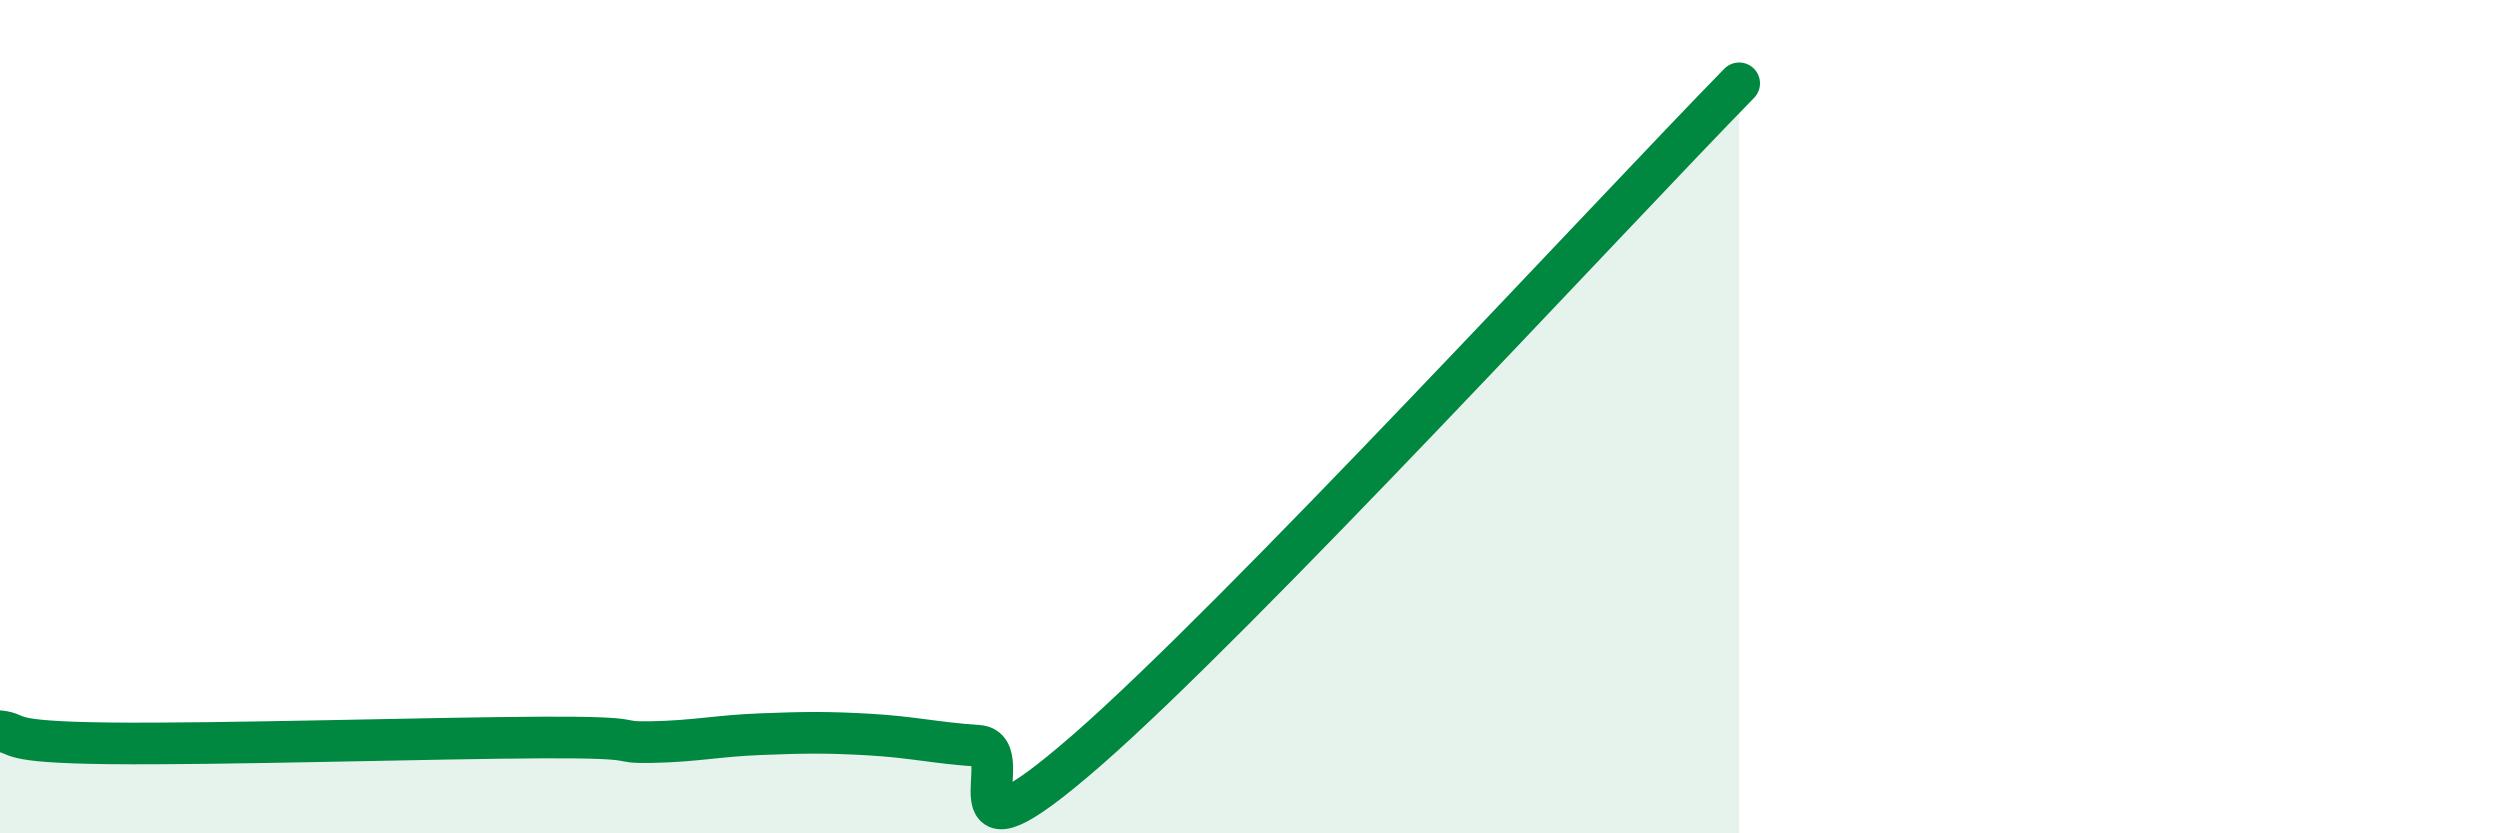 
    <svg width="60" height="20" viewBox="0 0 60 20" xmlns="http://www.w3.org/2000/svg">
      <path
        d="M 0,17.55 C 0.52,17.61 0,17.81 2.61,17.84 C 5.22,17.87 10.43,17.71 13.04,17.7 C 15.65,17.69 14.61,17.83 15.65,17.81 C 16.69,17.79 17.22,17.66 18.26,17.62 C 19.3,17.58 19.83,17.57 20.87,17.63 C 21.91,17.69 22.44,17.83 23.48,17.9 C 24.52,17.97 22.44,21.18 26.09,18 C 29.74,14.82 38.61,5.2 41.74,2L41.74 20L0 20Z"
        fill="#008740"
        opacity="0.1"
        stroke-linecap="round"
        stroke-linejoin="round"
      />
      <path
        d="M 0,17.55 C 0.52,17.61 0,17.81 2.61,17.84 C 5.22,17.87 10.43,17.71 13.04,17.7 C 15.65,17.69 14.61,17.83 15.65,17.81 C 16.69,17.79 17.22,17.66 18.26,17.62 C 19.3,17.58 19.83,17.57 20.87,17.63 C 21.91,17.69 22.44,17.83 23.48,17.9 C 24.52,17.97 22.44,21.18 26.09,18 C 29.74,14.82 38.61,5.2 41.74,2"
        stroke="#008740"
        stroke-width="1"
        fill="none"
        stroke-linecap="round"
        stroke-linejoin="round"
      />
    </svg>
  